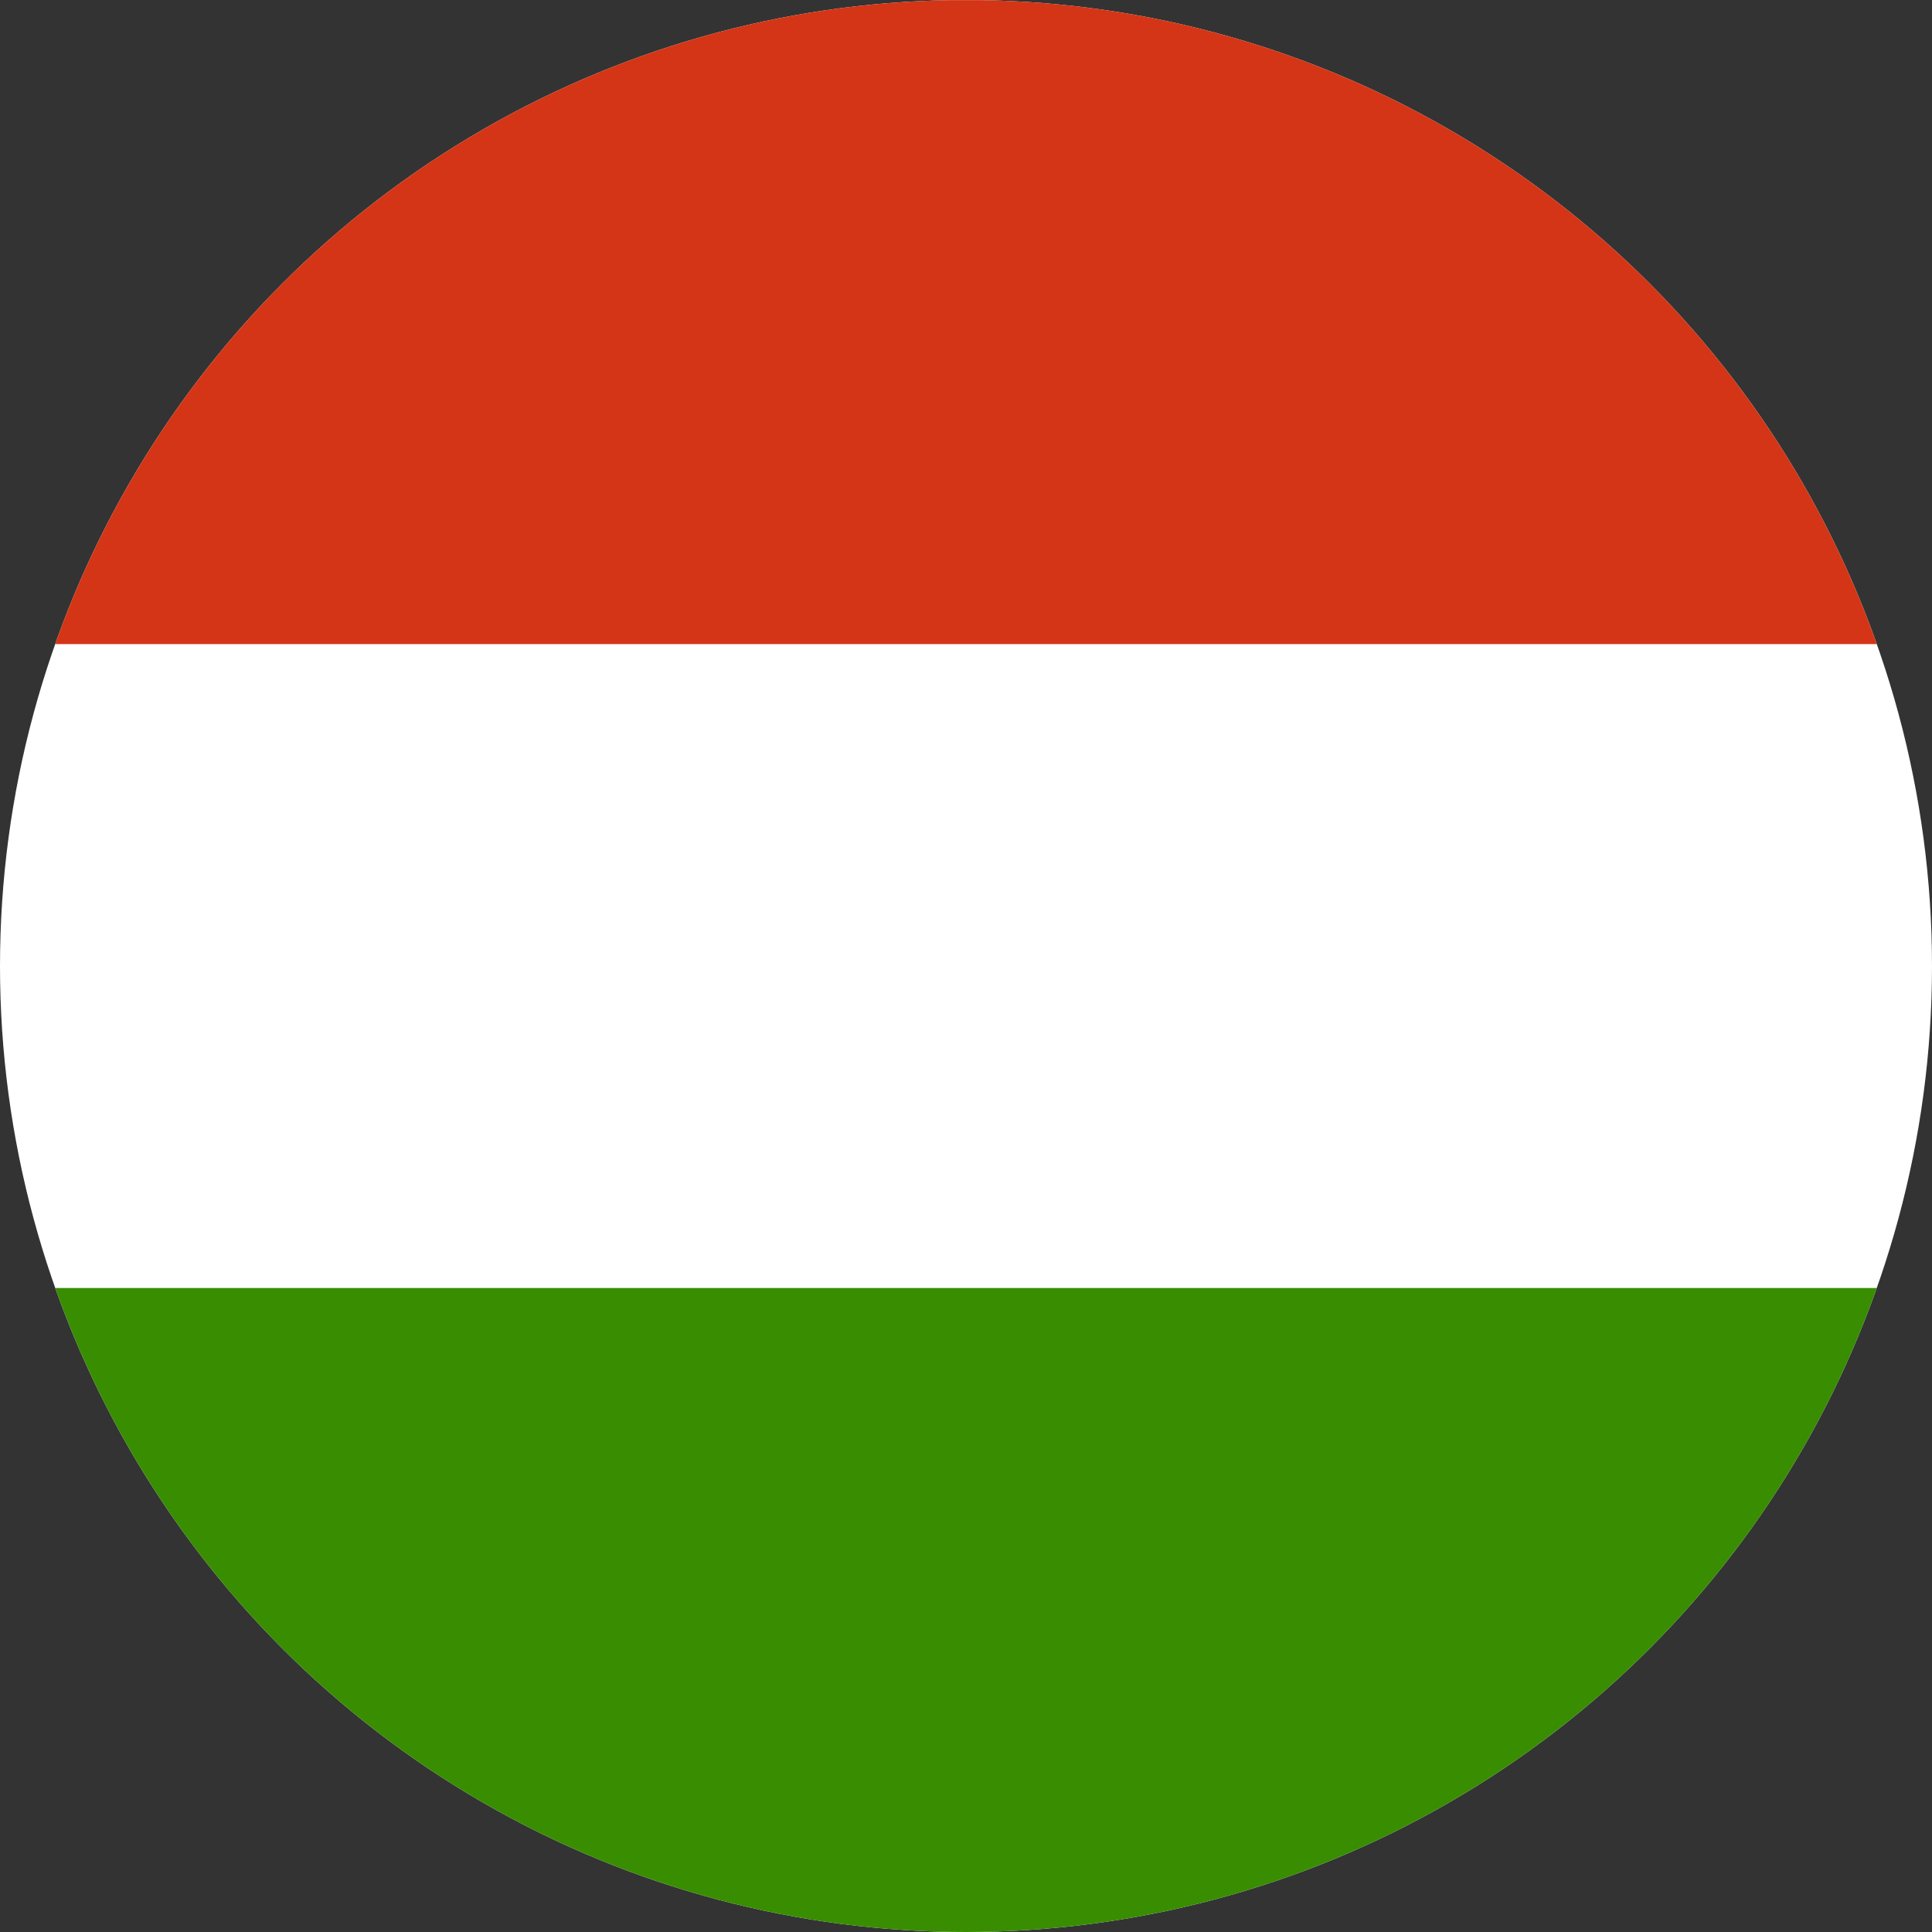 <svg xmlns="http://www.w3.org/2000/svg" xmlns:xlink="http://www.w3.org/1999/xlink" width="24" height="24" viewBox="0 0 24 24"><rect x="0" y="0" width="24" height="24" fill="#333333" stroke="none"/><defs><clipPath id="a"><circle cx="12" cy="12" r="12" transform="translate(940 12622)" fill="#fff" stroke="#707070" stroke-width="1"/></clipPath></defs><g transform="translate(-940 -12622)" clip-path="url(#a)"><g transform="translate(936 12622)"><path d="M32,24H0V0H32Z" fill="#fff" fill-rule="evenodd"/><path d="M32,20H0V12H32Z" transform="translate(0 4)" fill="#388d00" fill-rule="evenodd"/><path d="M32,8H0V0H32Z" transform="translate(0 0.001)" fill="#d43516" fill-rule="evenodd"/></g></g></svg>
